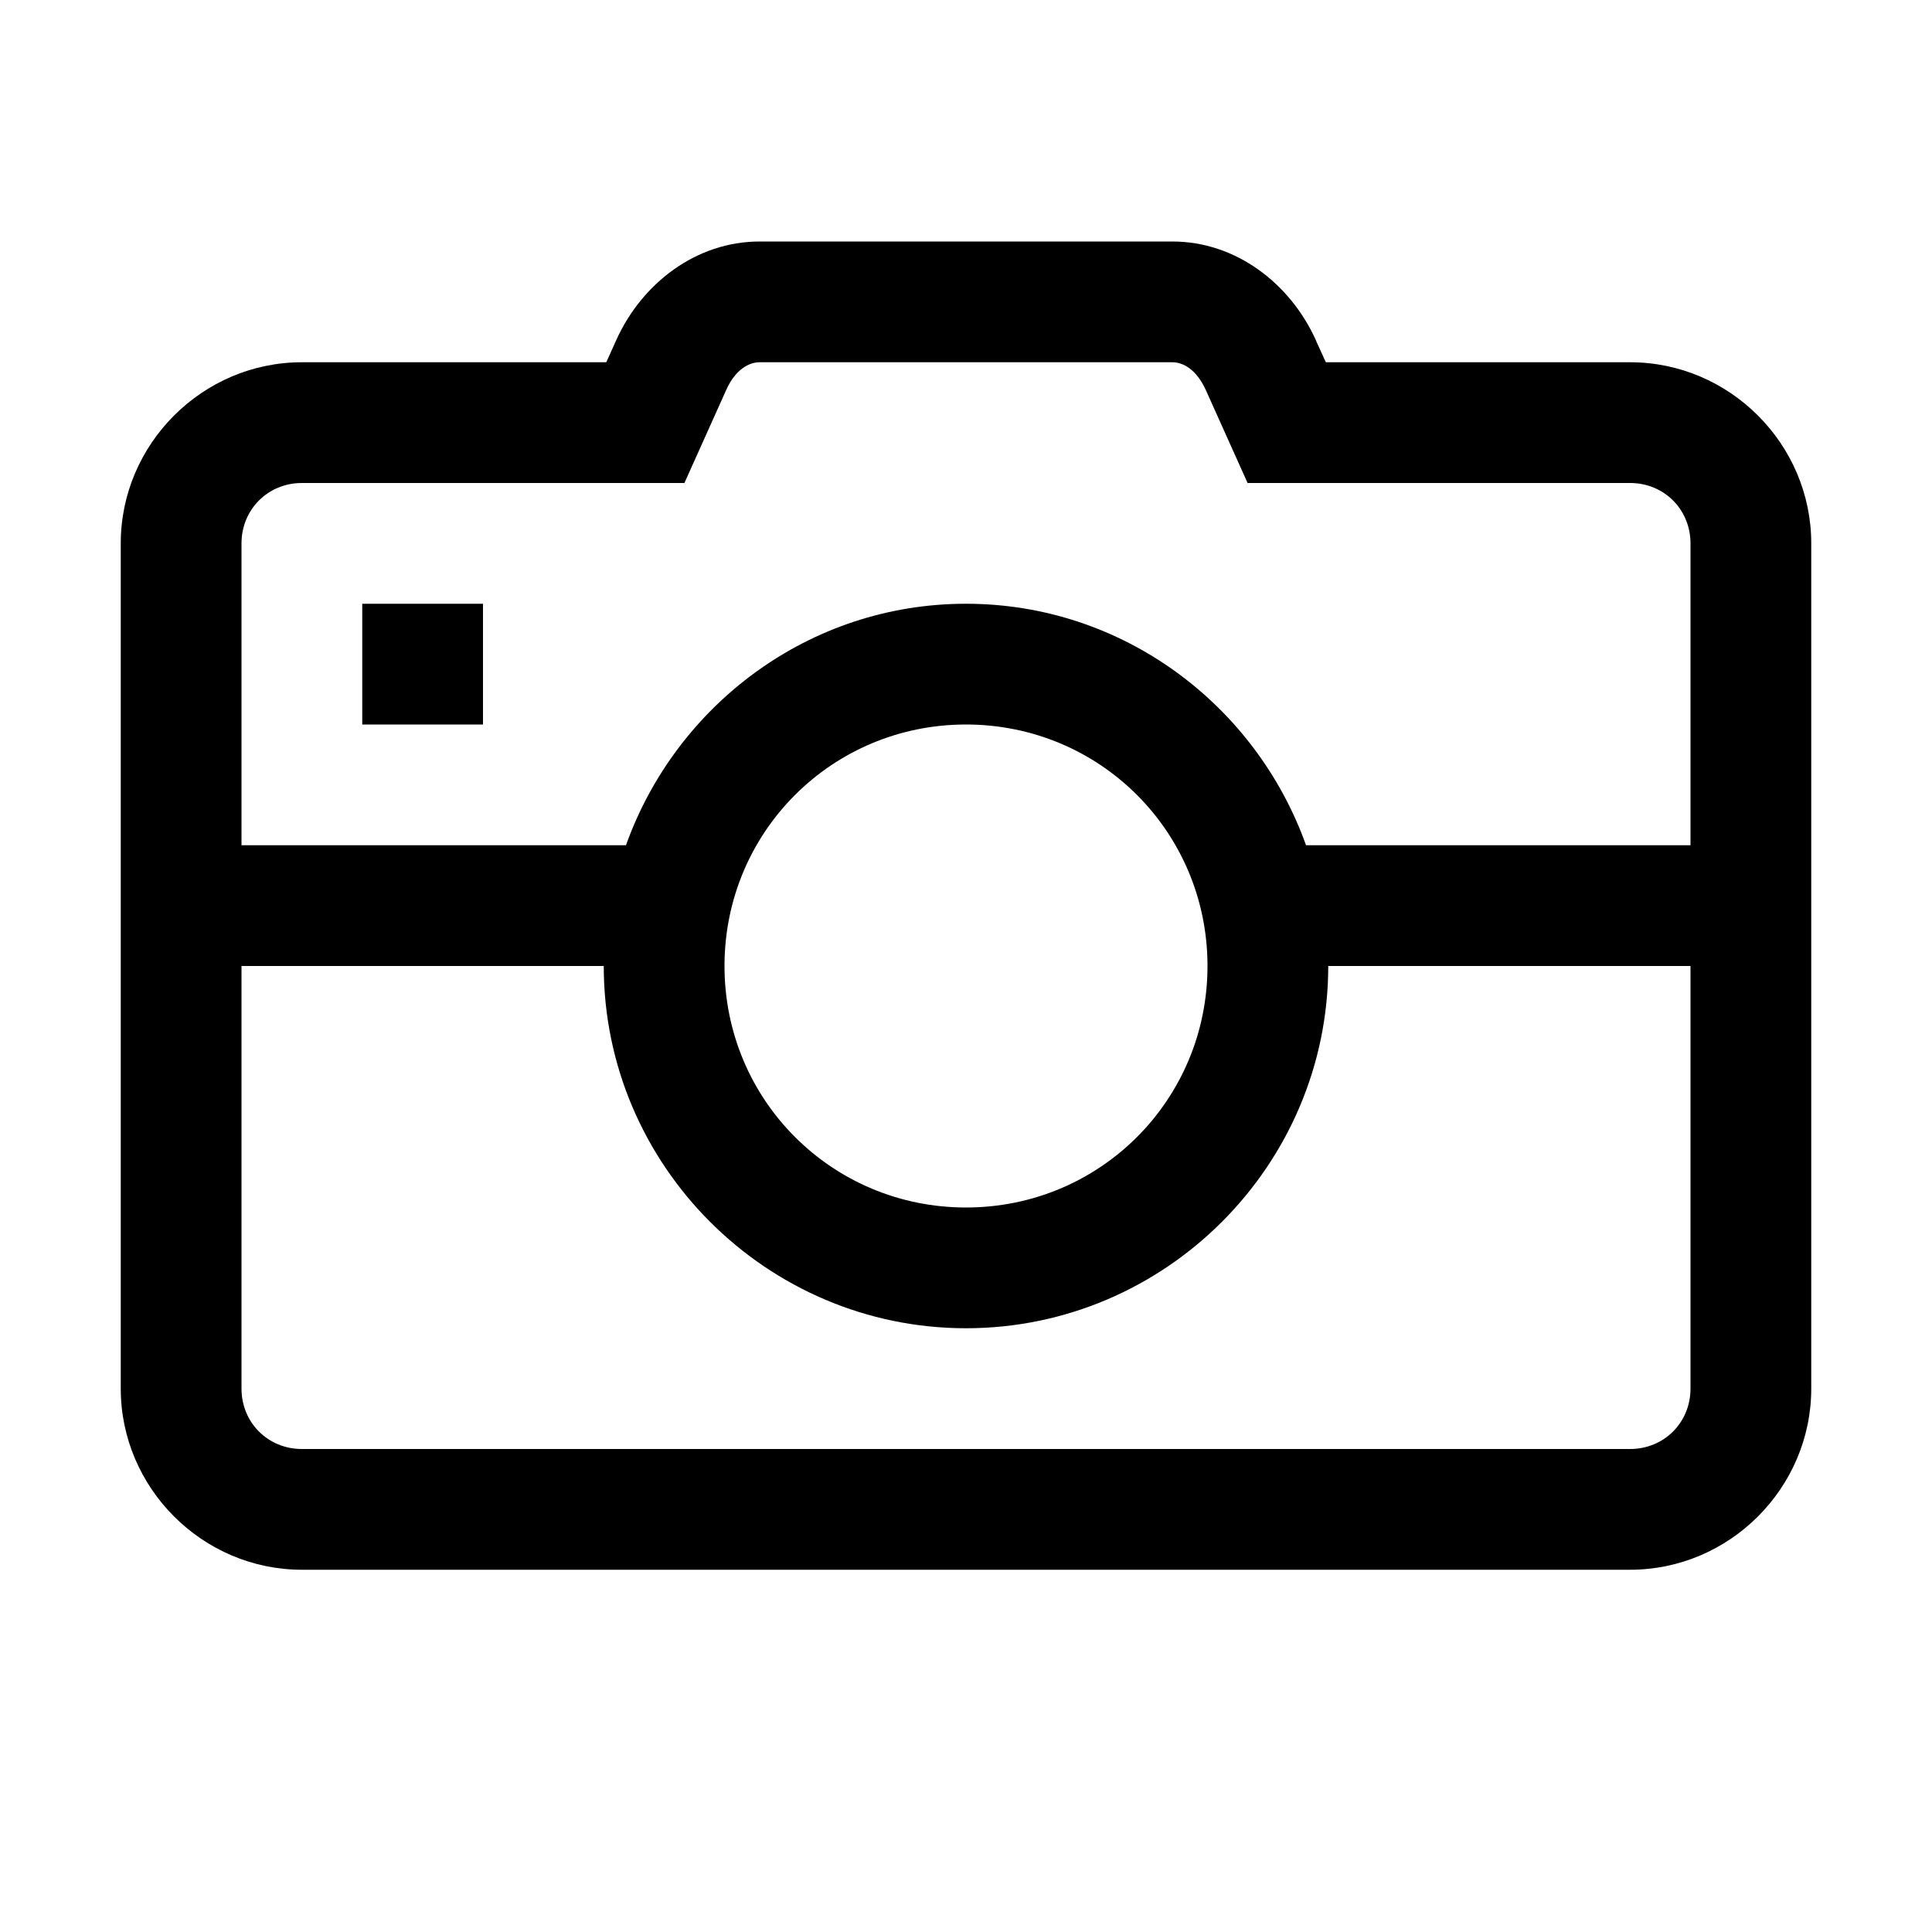 <?xml version="1.0"?>
<svg xmlns="http://www.w3.org/2000/svg" viewBox="0 0 16 16">
    <path style="line-height:normal;text-indent:0;text-align:start;text-decoration-line:none;text-decoration-style:solid;text-decoration-color:#000;text-transform:none;block-progression:tb;isolation:auto;mix-blend-mode:normal" d="M 6.291 2 C 5.765 2 5.314 2.347 5.102 2.82 L 5.021 3 L 2.5 3 C 1.677 3 1 3.677 1 4.5 L 1 11.5 C 1 12.323 1.677 13 2.5 13 L 13.5 13 C 14.323 13 15 12.323 15 11.5 L 15 4.5 C 15 3.677 14.323 3 13.5 3 L 10.98 3 L 10.898 2.82 L 10.898 2.818 C 10.685 2.347 10.235 2 9.709 2 L 8 2 L 6.291 2 z M 6.291 3 L 8 3 L 9.709 3 C 9.796 3 9.907 3.057 9.986 3.23 L 10.332 4 L 13.5 4 C 13.781 4 14 4.219 14 4.5 L 14 7 L 10.816 7 C 10.401 5.839 9.299 5 8 5 C 6.701 5 5.599 5.839 5.184 7 L 2 7 L 2 4.5 C 2 4.219 2.219 4 2.5 4 L 5.668 4 L 6.014 3.23 C 6.091 3.057 6.205 3 6.291 3 z M 3 5 L 3 6 L 4 6 L 4 5 L 3 5 z M 8 6 C 9.11 6 10 6.89 10 8 C 10 9.11 9.11 10 8 10 C 6.89 10 6 9.11 6 8 C 6 6.89 6.89 6 8 6 z M 2 8 L 5 8 C 5 9.651 6.349 11 8 11 C 9.651 11 11 9.651 11 8 L 14 8 L 14 11.5 C 14 11.781 13.781 12 13.5 12 L 2.5 12 C 2.219 12 2 11.781 2 11.5 L 2 8 z" font-weight="400" font-family="sans-serif" white-space="normal" overflow="visible"/>
</svg>
